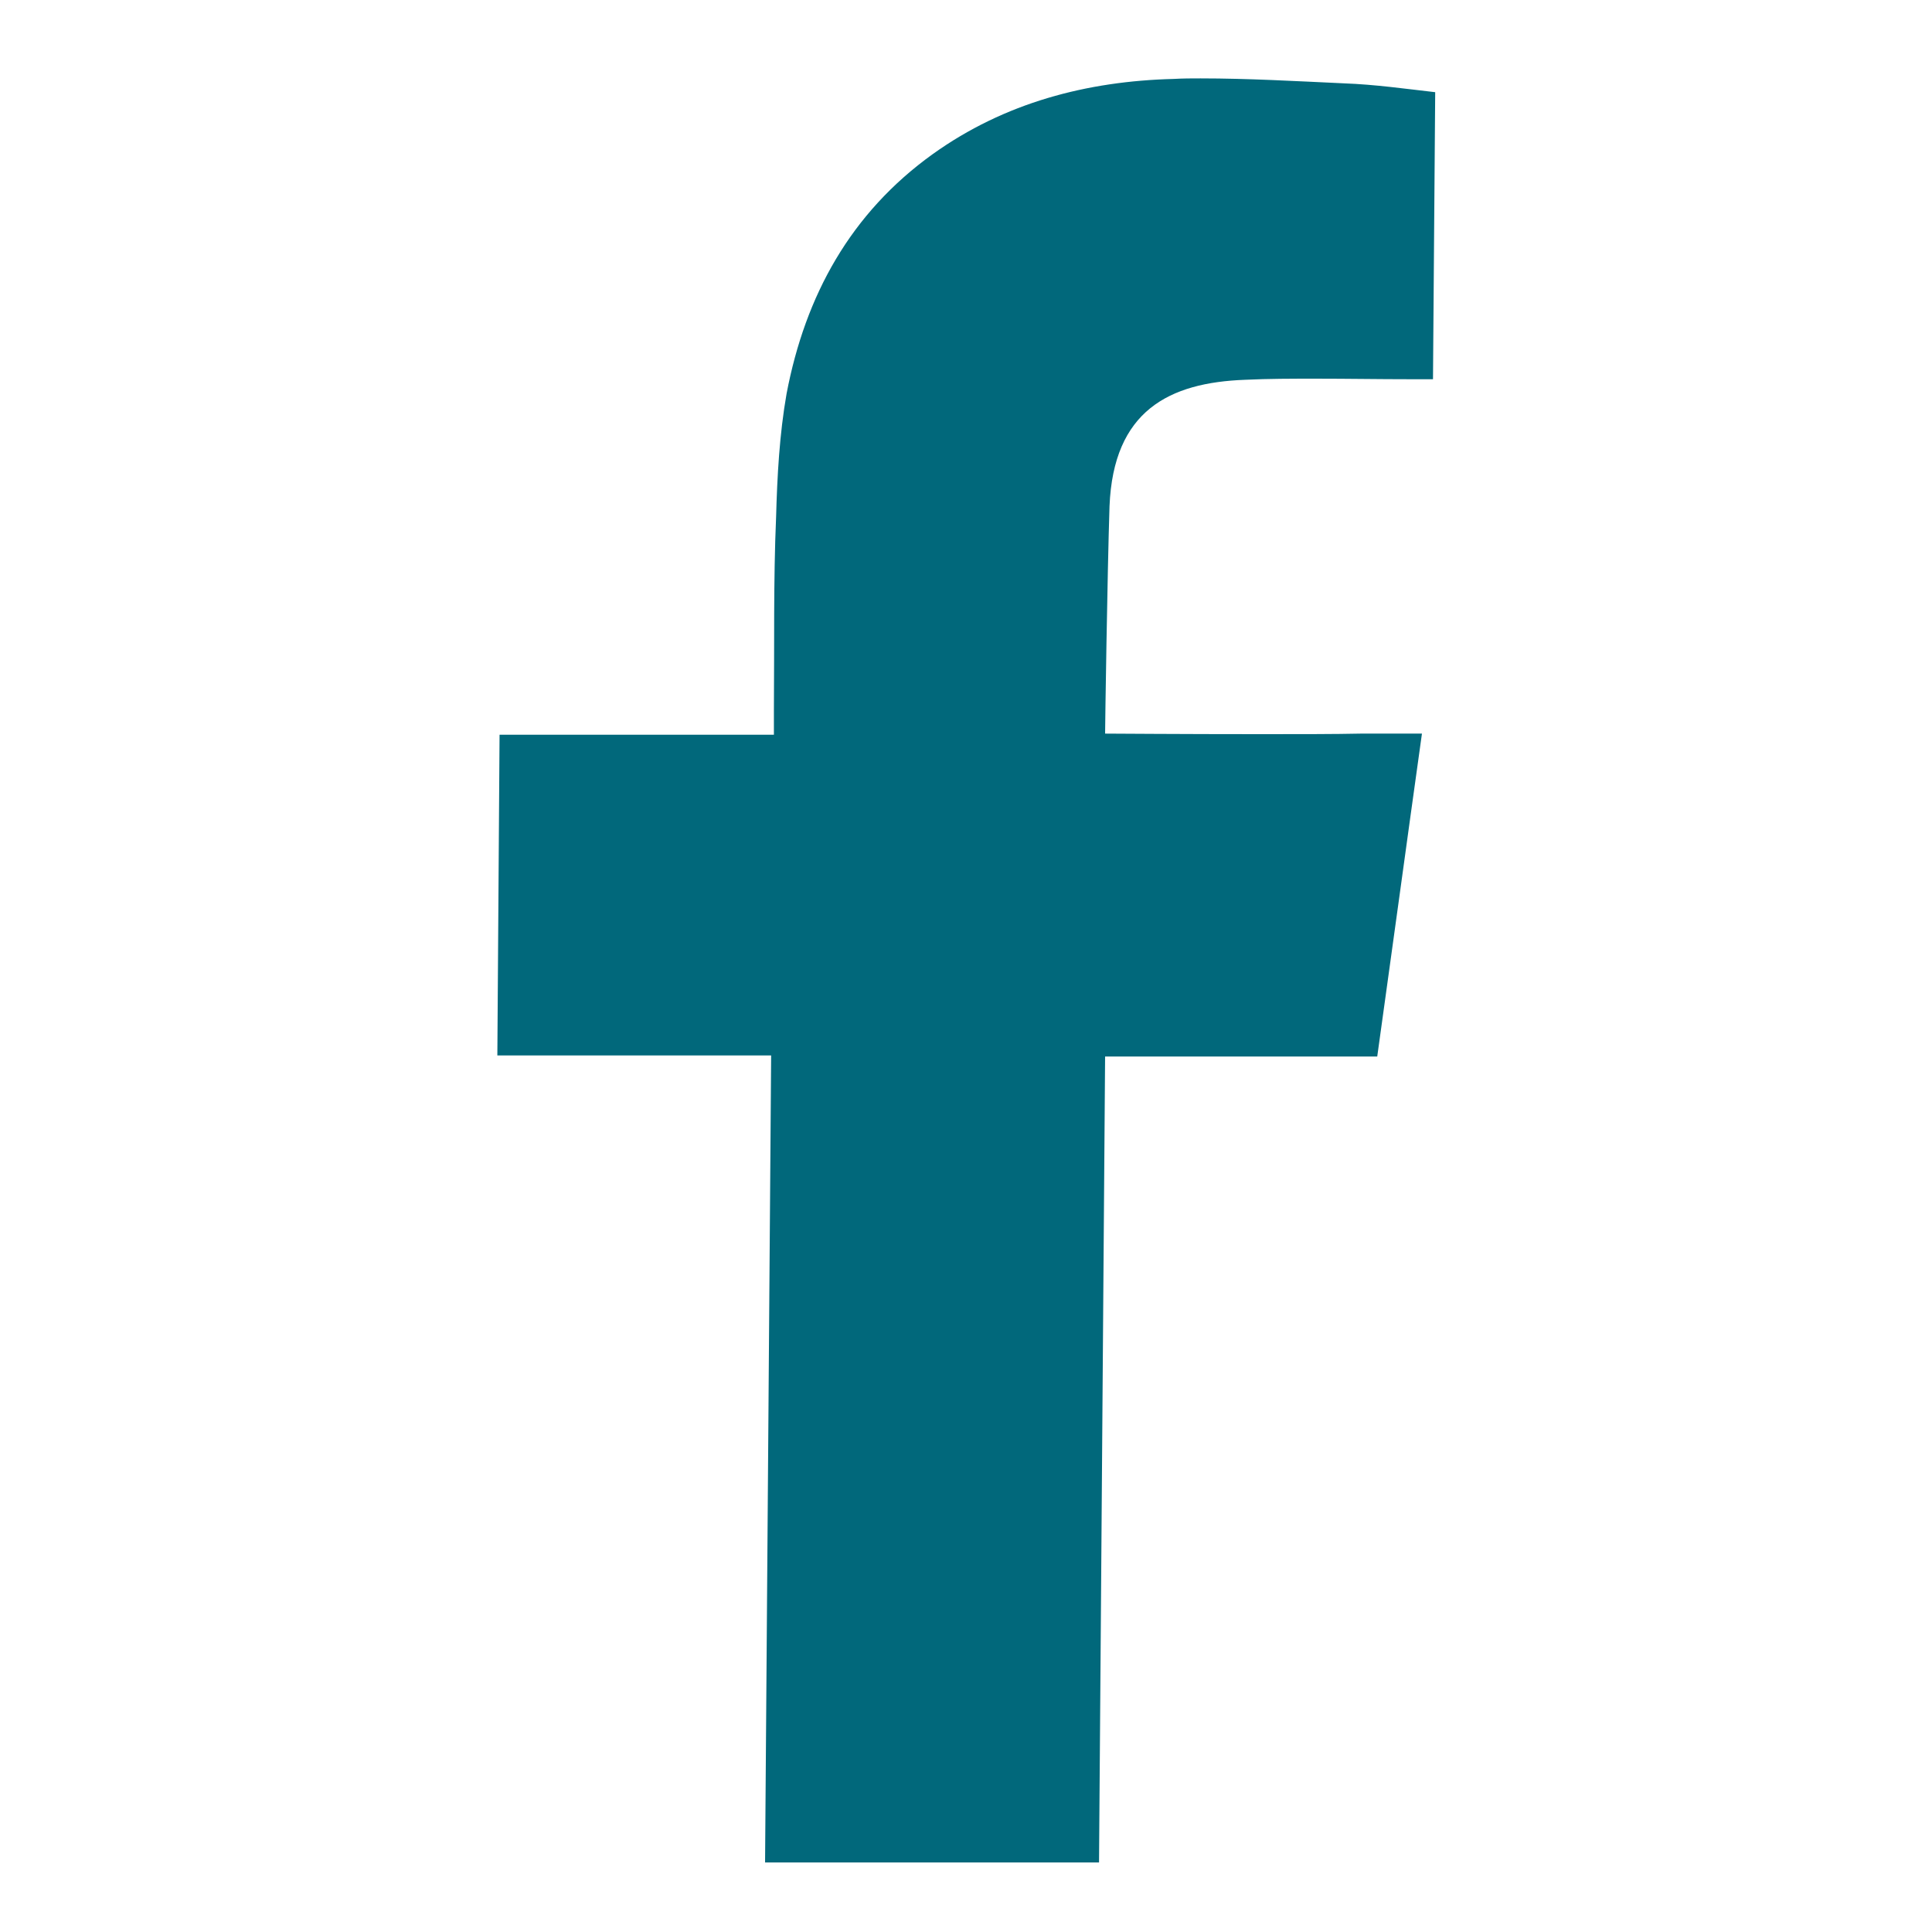 <?xml version="1.0" encoding="utf-8"?>
<!-- Generator: Adobe Illustrator 27.5.0, SVG Export Plug-In . SVG Version: 6.00 Build 0)  -->
<svg version="1.1" xmlns="http://www.w3.org/2000/svg" xmlns:xlink="http://www.w3.org/1999/xlink" x="0px" y="0px" width="30px" height="30px"
	 viewBox="0 0 35 35" enable-background="new 0 0 35 35" xml:space="preserve">
<g id="Calque_2">
</g>
<g id="Layer_1">
	<g>
		<g>
			<path fill="#01687b" d="M21.75,1.42c0.86,0,1.73,0.05,2.6,0.09c0.56,0.02,1.12,0.1,1.65,0.16l-0.04,5.2c-0.16,0-0.29,0-0.41,0
				c-0.57,0-1.14-0.01-1.71-0.01c-0.43,0-0.86,0-1.28,0.02c-1.38,0.05-2.39,0.56-2.46,2.29c-0.04,1.24-0.08,3.98-0.08,4.12
				c0.07,0,1.43,0.01,2.81,0.01c0.69,0,1.36,0,1.82-0.01c0.36,0,0.71,0,1.11,0c-0.28,2-0.54,3.92-0.81,5.85h-4.93l-0.11,14.6h-6.05
				l0.11-14.62H9.01l0.04-5.81h4.97l0-0.44c0.01-1.17-0.01-2.34,0.04-3.51c0.02-0.73,0.06-1.49,0.19-2.23
				c0.34-1.78,1.16-3.27,2.65-4.34c1.3-0.93,2.79-1.32,4.36-1.36C21.43,1.42,21.59,1.42,21.75,1.42z"/>
		</g>
	</g>
</g>
</svg>
